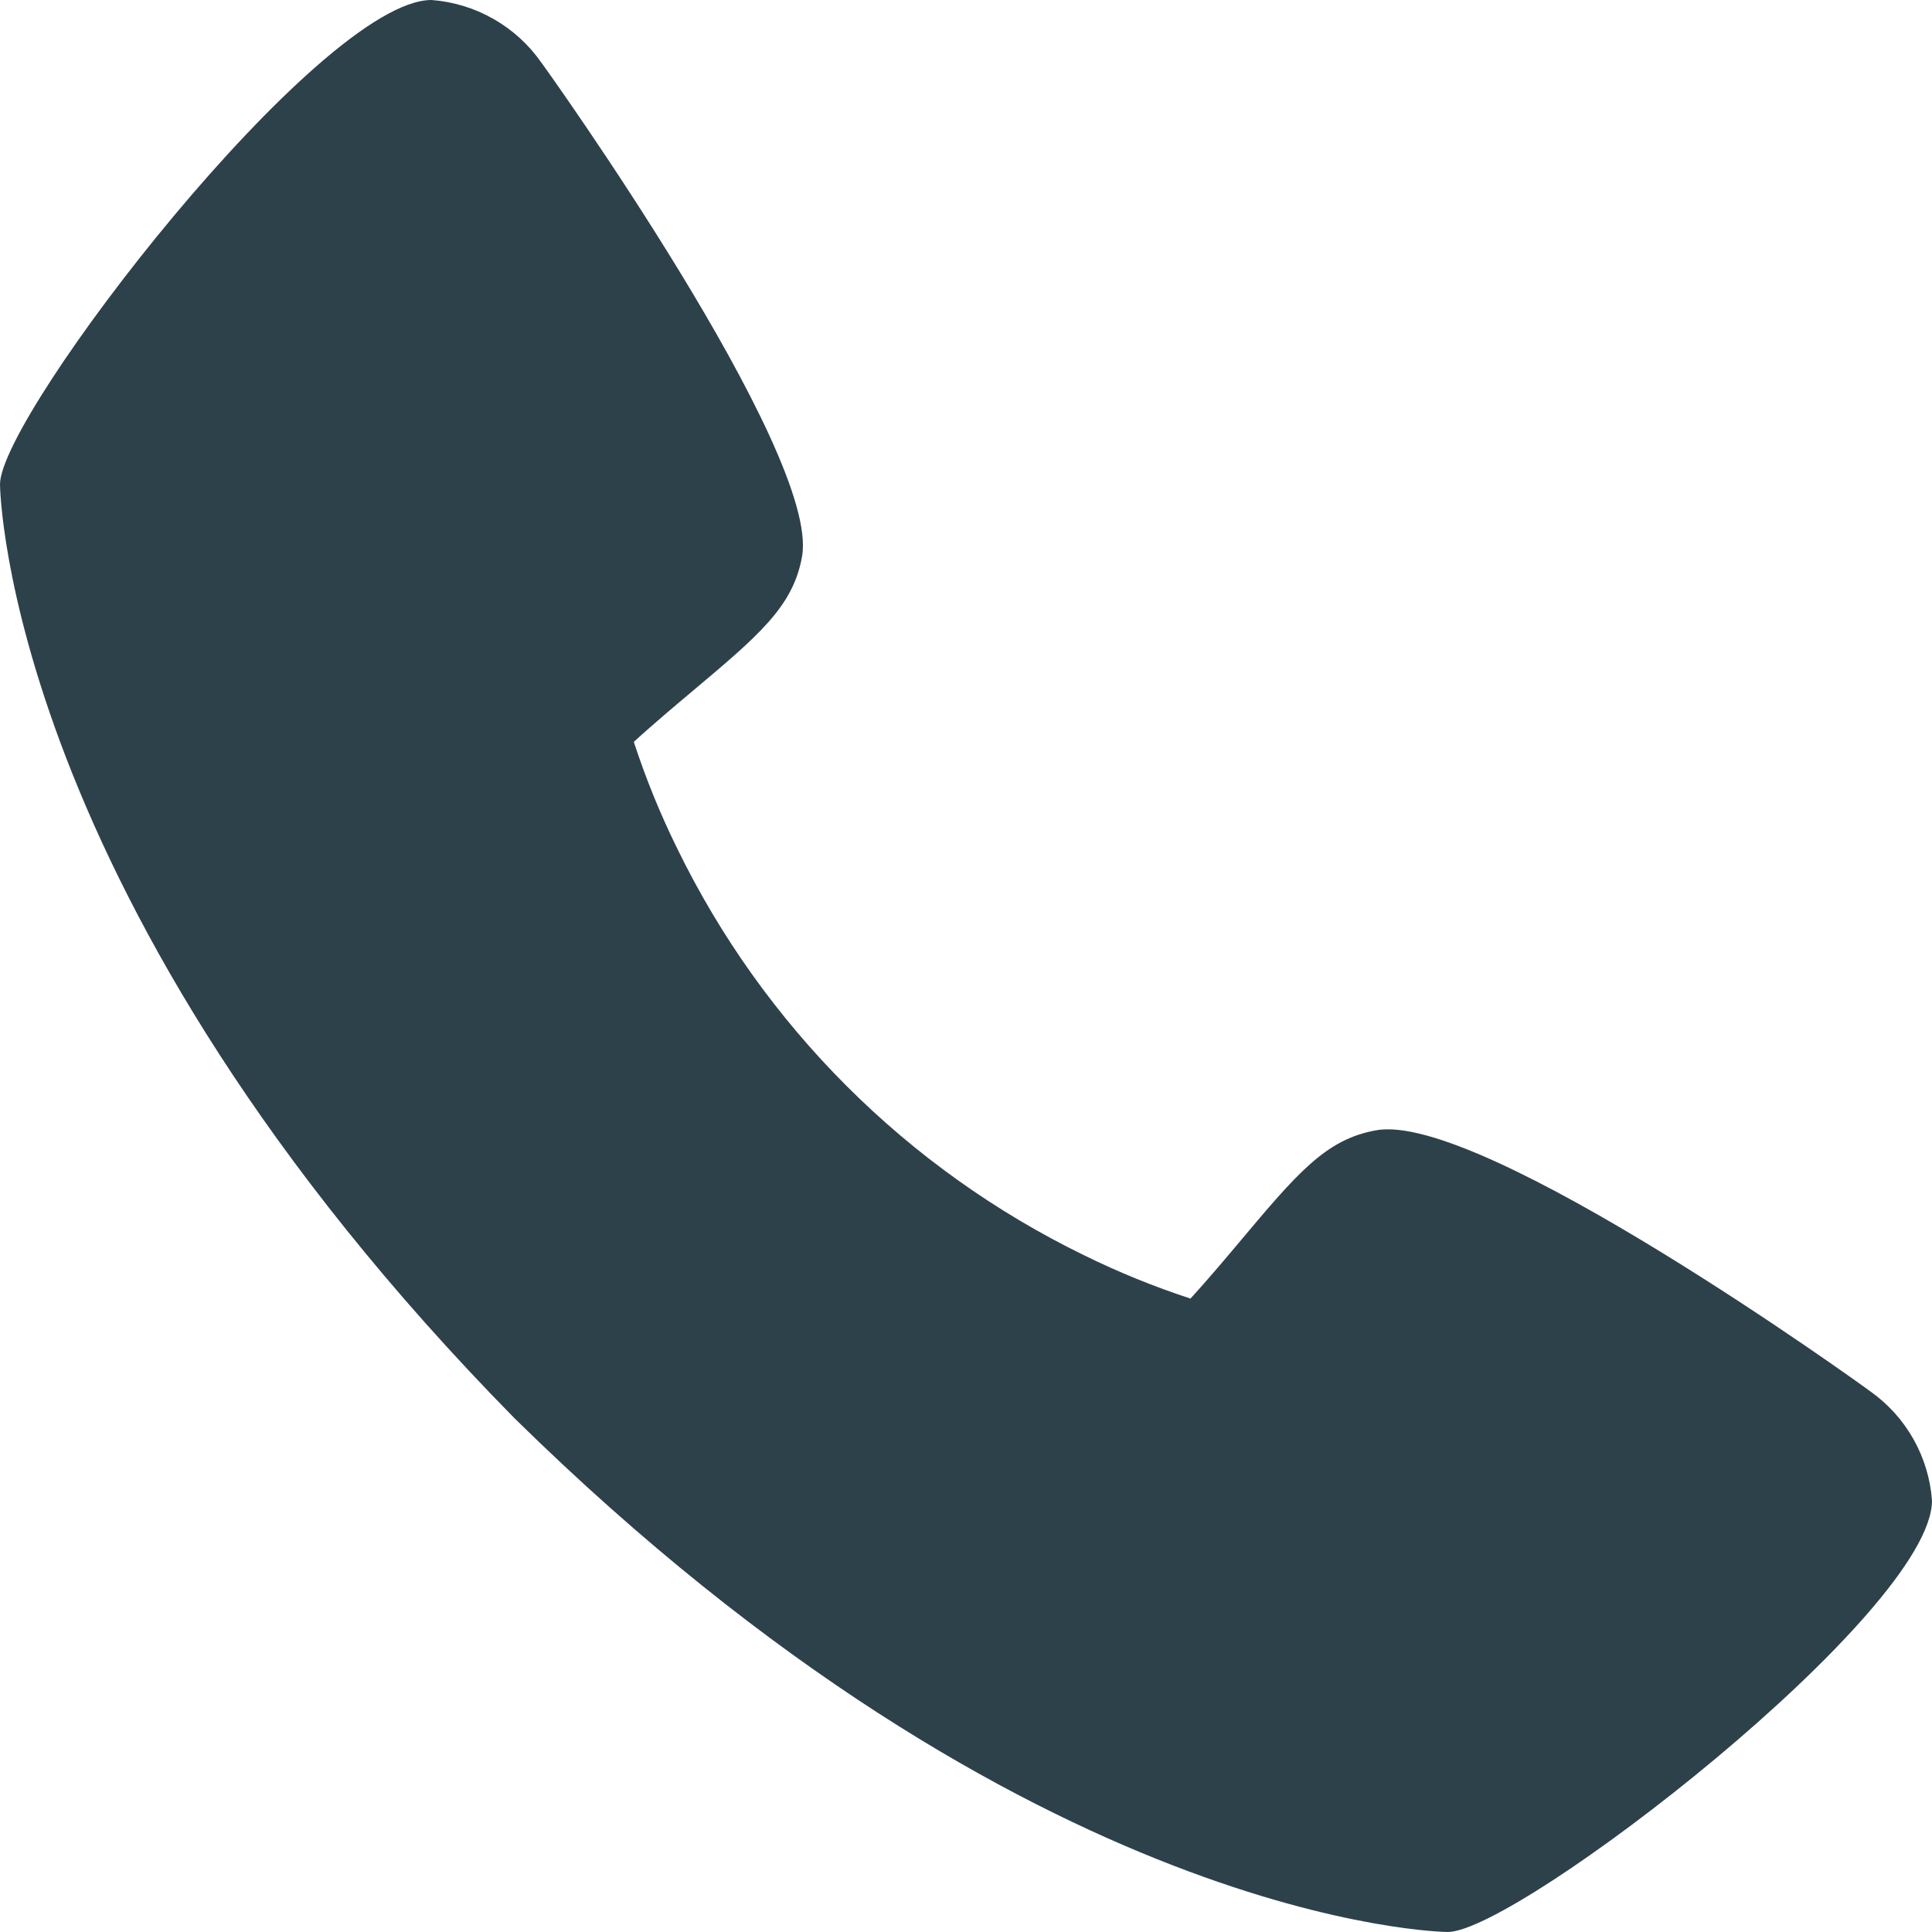 <?xml version="1.0" encoding="UTF-8"?> <svg xmlns="http://www.w3.org/2000/svg" width="50" height="50" viewBox="0 0 50 50" fill="none"><path d="M48.392 36C48.255 35.892 38.333 28.74 35.61 29.253C34.31 29.483 33.567 30.37 32.075 32.145C31.835 32.432 31.258 33.118 30.81 33.607C29.867 33.299 28.948 32.925 28.058 32.487C23.468 30.252 19.758 26.543 17.523 21.952C17.085 21.062 16.711 20.143 16.403 19.2C16.893 18.75 17.58 18.173 17.873 17.927C19.64 16.443 20.528 15.7 20.758 14.397C21.23 11.697 14.083 1.707 14.008 1.617C13.684 1.154 13.261 0.768 12.769 0.489C12.278 0.209 11.73 0.042 11.167 0C8.27 0 0 10.728 0 12.535C0 12.64 0.152 23.313 13.313 36.702C26.688 49.848 37.36 50 37.465 50C39.273 50 50 41.73 50 38.833C49.959 38.271 49.793 37.726 49.515 37.236C49.237 36.745 48.853 36.324 48.392 36Z" fill="#2D414B"></path></svg> 